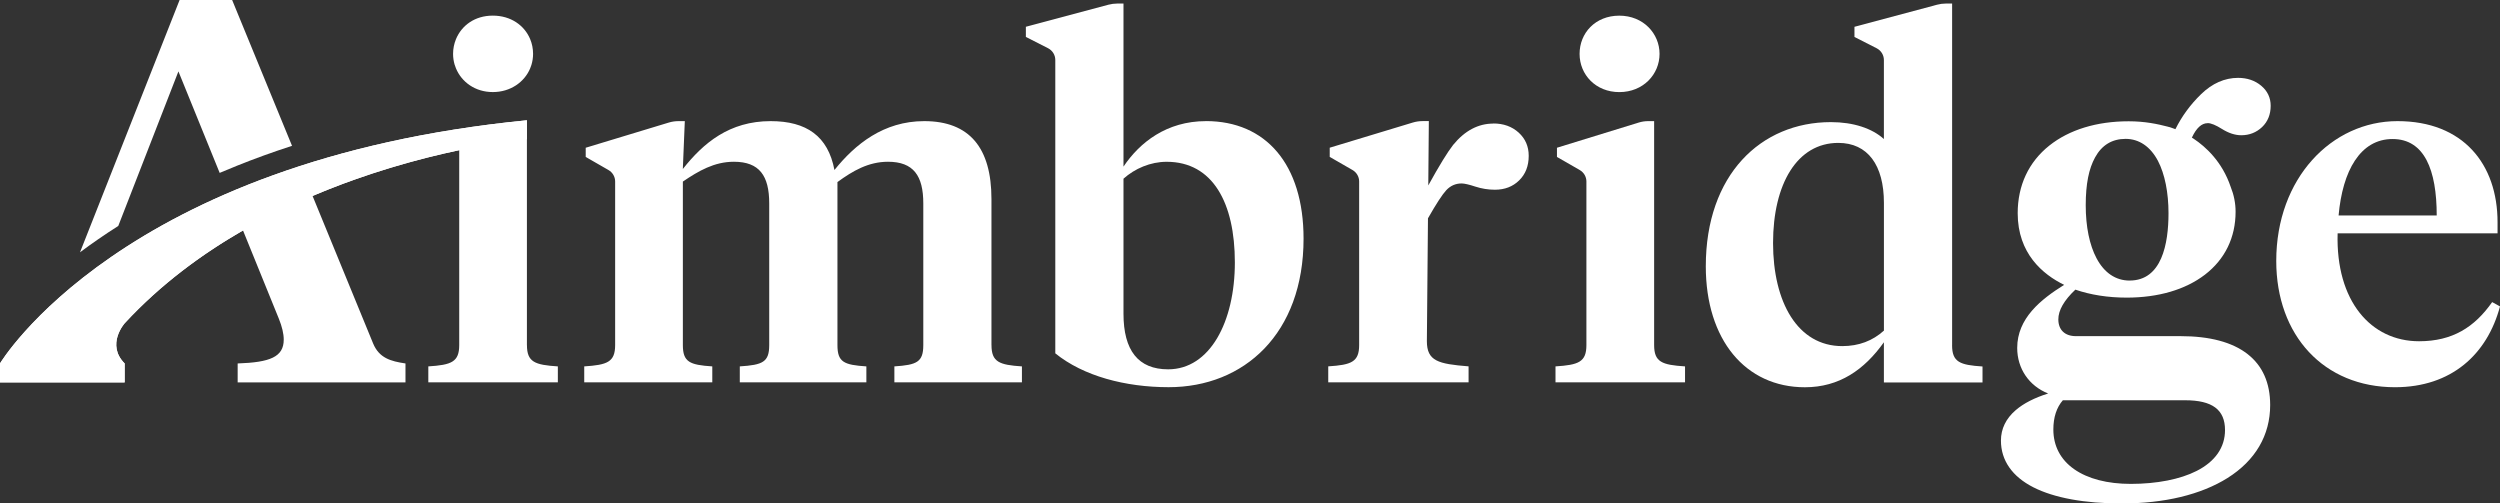 <svg
									 width="144"
									 height="29"
									 viewBox="0 0 144 29"
									 fill="none"
									 xmlns="http://www.w3.org/2000/svg"
									 >
									<rect x="0" y="0" width="144" height="29" fill="#333333" stroke="none"/>
									<path
										  d="M26.193 3.74C26.214 3.809 26.238 3.875 26.265 3.94C26.59 4.724 27.368 5.303 28.387 5.303C29.406 5.303 30.21 4.724 30.537 3.94C30.564 3.875 30.589 3.807 30.61 3.74C30.672 3.537 30.705 3.322 30.705 3.102C30.705 2.802 30.647 2.515 30.537 2.253C30.21 1.465 29.426 0.9 28.387 0.9C27.349 0.9 26.592 1.465 26.265 2.253C26.157 2.515 26.097 2.802 26.097 3.102C26.097 3.322 26.13 3.535 26.191 3.74"
										  fill="white"
										  ></path>
									<path
										  d="M4.608 14.533C4.941 14.284 5.29 14.032 5.658 13.779C5.841 13.652 6.03 13.525 6.222 13.397C6.415 13.27 6.611 13.143 6.812 13.015L10.277 4.112L12.653 9.959C12.972 9.822 13.3 9.686 13.633 9.553C14.635 9.15 15.696 8.764 16.821 8.4L13.371 0H10.345L4.608 14.533Z"
										  fill="white"
										  ></path>
									<path
										  d="M67.285 21.273C65.561 21.273 64.713 20.186 64.713 18.068V10.293C65.365 9.708 66.268 9.319 67.2 9.319C69.857 9.319 71.128 11.688 71.128 15.114C71.128 18.541 69.687 21.273 67.285 21.273ZM69.462 6.977C67.2 6.977 65.648 8.204 64.713 9.596V0.205H64.351C64.18 0.205 64.008 0.228 63.843 0.272L59.09 1.542V2.127L60.367 2.777C60.624 2.908 60.785 3.17 60.785 3.455V20.352C62.396 21.662 64.827 22.302 67.314 22.302C71.666 22.302 75.085 19.21 75.085 13.747C75.085 9.456 72.908 6.975 69.462 6.975"
										  fill="white"
										  ></path>
									<path
										  d="M95.278 19.878V6.977H94.937C94.75 6.977 94.565 7.005 94.386 7.061L89.681 8.51V9.04L90.993 9.794C91.23 9.931 91.377 10.181 91.377 10.453V19.878C91.377 20.853 90.924 21.02 89.597 21.104V22.023H97.058V21.104C95.73 21.02 95.278 20.853 95.278 19.878Z"
										  fill="white"
										  ></path>
									<path
										  d="M93.272 5.305C94.657 5.305 95.59 4.274 95.59 3.104C95.59 1.934 94.657 0.902 93.272 0.902C91.887 0.902 90.984 1.905 90.984 3.104C90.984 4.302 91.916 5.305 93.272 5.305Z"
										  fill="white"
										  ></path>
									<path
										  d="M137.812 8.008C139.648 8.008 140.355 9.792 140.355 12.412H134.703C134.929 9.847 135.948 8.008 137.812 8.008ZM143.549 17.4C142.532 18.849 141.261 19.656 139.338 19.656C136.568 19.656 134.534 17.343 134.647 13.441H143.859V12.801C143.859 9.458 141.881 6.977 138.094 6.977C134.306 6.977 131.112 10.265 131.112 15.031C131.112 19.322 133.854 22.304 137.951 22.304C141.201 22.304 143.264 20.41 144 17.65L143.547 17.4H143.549Z"
										  fill="white"
										  ></path>
									<path
										  d="M86.016 7.118C85.143 7.118 84.37 7.528 83.7 8.348C83.376 8.762 82.897 9.543 82.269 10.681L82.301 6.975H81.945C81.751 6.975 81.556 7.004 81.369 7.061L76.592 8.508V9.038L77.903 9.792C78.14 9.929 78.287 10.18 78.287 10.451V19.877C78.287 20.851 77.834 21.018 76.507 21.102V22.021H84.59V21.102C82.837 20.963 82.188 20.796 82.188 19.652L82.251 12.575C82.725 11.741 83.078 11.2 83.305 10.956C83.548 10.696 83.843 10.567 84.187 10.567C84.349 10.567 84.613 10.628 84.979 10.748C85.345 10.867 85.721 10.928 86.106 10.928C86.674 10.928 87.142 10.748 87.507 10.387C87.873 10.026 88.054 9.556 88.054 8.975C88.054 8.434 87.861 7.989 87.476 7.638C87.09 7.288 86.603 7.112 86.014 7.112"
										  fill="white"
										  ></path>
									<path
										  d="M122.669 16.161C121.866 16.161 121.207 15.717 120.762 14.879C120.353 14.11 120.138 13.052 120.138 11.821C120.138 10.59 120.319 9.716 120.677 9.065C121.066 8.356 121.658 7.999 122.434 7.999C123.21 7.999 123.865 8.44 124.301 9.273C124.692 10.022 124.906 11.091 124.906 12.28C124.906 14.051 124.516 16.159 122.669 16.159M118.82 23.055H125.865C127.431 23.055 128.161 23.6 128.161 24.772C128.161 25.769 127.595 26.584 126.524 27.127C125.578 27.608 124.231 27.872 122.735 27.872C121.388 27.872 120.261 27.579 119.473 27.026C118.687 26.476 118.273 25.685 118.273 24.741C118.273 24.038 118.458 23.471 118.82 23.055ZM127.161 7.091C127.354 7.091 127.631 7.205 127.99 7.431C128.367 7.668 128.741 7.79 129.099 7.79C129.566 7.79 129.968 7.63 130.296 7.319C130.625 7.005 130.791 6.591 130.791 6.092C130.791 5.63 130.608 5.243 130.246 4.939C129.887 4.637 129.438 4.485 128.914 4.485C128.142 4.485 127.423 4.802 126.78 5.427C126.165 6.023 125.67 6.702 125.304 7.44C125.073 7.349 124.929 7.313 124.927 7.311V7.315C124.906 7.309 124.886 7.3 124.865 7.296C124.278 7.144 123.551 6.986 122.611 6.986C120.772 6.986 119.192 7.471 118.042 8.384C116.849 9.334 116.219 10.681 116.219 12.28C116.219 14.605 117.668 15.808 118.895 16.408C117.554 17.244 116.191 18.33 116.191 20.042C116.191 21.229 116.872 22.23 117.974 22.665C117.188 22.912 116.56 23.233 116.108 23.622C115.541 24.109 115.254 24.7 115.254 25.38C115.254 26.517 115.902 27.45 117.127 28.071C118.323 28.679 120.078 29 122.203 29C124.665 29 126.774 28.493 128.304 27.534C129.91 26.525 130.762 25.072 130.762 23.33C130.762 22.053 130.323 21.064 129.454 20.39C128.577 19.707 127.279 19.362 125.597 19.362H119.569C118.938 19.362 118.56 19.001 118.56 18.397C118.56 17.871 118.891 17.295 119.542 16.683C120.406 16.984 121.426 17.143 122.494 17.143C124.318 17.143 125.878 16.685 127.005 15.821C128.159 14.934 128.77 13.68 128.77 12.195C128.77 11.705 128.672 11.22 128.489 10.768C128.003 9.323 127.059 8.46 126.354 7.991C126.32 7.968 126.287 7.948 126.252 7.927L126.26 7.91C126.514 7.368 126.817 7.095 127.159 7.095"
										  fill="white"
										  ></path>
									<path
										  d="M108.514 19.043C107.865 19.628 107.073 19.936 106.112 19.936C103.54 19.936 102.128 17.4 102.128 13.999C102.128 10.599 103.513 8.231 105.886 8.231C107.581 8.231 108.514 9.513 108.514 11.686V19.043ZM112.442 19.878V0.205H112.074C111.904 0.205 111.737 0.228 111.573 0.272L106.817 1.544V2.129L108.094 2.779C108.35 2.91 108.512 3.172 108.512 3.457V8.008C107.834 7.395 106.761 7.034 105.461 7.034C101.419 7.034 98.254 10.071 98.254 15.339C98.254 19.575 100.542 22.306 103.962 22.306C105.94 22.306 107.381 21.303 108.512 19.715V22.029H114.193V21.109C112.893 21.026 112.44 20.859 112.44 19.884"
										  fill="white"
										  ></path>
									<path
										  d="M57.108 19.878V11.464C57.108 8.51 55.837 6.977 53.236 6.977C50.89 6.977 49.252 8.314 48.064 9.792C47.696 7.841 46.453 6.977 44.39 6.977C42.017 6.977 40.518 8.231 39.331 9.735L39.445 6.977H39.085C38.892 6.977 38.701 7.005 38.518 7.061L33.737 8.51V9.04L35.049 9.794C35.286 9.931 35.432 10.181 35.432 10.453V19.878C35.432 20.853 34.98 21.02 33.652 21.104V22.023H41.028V21.104C39.728 21.02 39.333 20.853 39.333 19.878V10.459C40.237 9.845 41.142 9.317 42.273 9.317C43.743 9.317 44.307 10.124 44.307 11.714V19.878C44.307 20.853 43.939 21.02 42.612 21.104V22.023H49.903V21.104C48.603 21.02 48.237 20.853 48.237 19.878V10.487C49.114 9.847 50.017 9.317 51.148 9.317C52.618 9.317 53.182 10.124 53.182 11.714V19.878C53.182 20.853 52.814 21.02 51.516 21.104V22.023H58.863V21.104C57.563 21.02 57.11 20.853 57.11 19.878"
										  fill="white"
										  ></path>
									<path
										  d="M30.35 19.878V8.018V6.928C6.985 9.226 0 20.935 0 20.935V22.025H7.18V20.935C6.091 19.844 7.18 18.621 7.18 18.621C9.212 16.419 11.574 14.668 13.997 13.274L16.058 18.348C16.247 18.815 16.343 19.219 16.343 19.563C16.343 20.56 15.554 20.872 13.689 20.935V22.025H23.356V20.935C22.502 20.809 21.84 20.623 21.491 19.782L18.004 11.287C21.169 9.94 24.186 9.129 26.451 8.65V19.878C26.451 20.853 25.999 21.02 24.671 21.104V22.023H32.132V21.104C30.805 21.02 30.352 20.853 30.352 19.878"
										  fill="white"
										  ></path>
									<path
										  d="M0 20.935V22.025H7.18V20.935C6.091 19.844 7.18 18.621 7.18 18.621C15.554 9.556 29.487 8.1 30.35 8.018V6.928C6.985 9.226 0 20.935 0 20.935Z"
										  fill="white"
										  ></path>
								</svg>